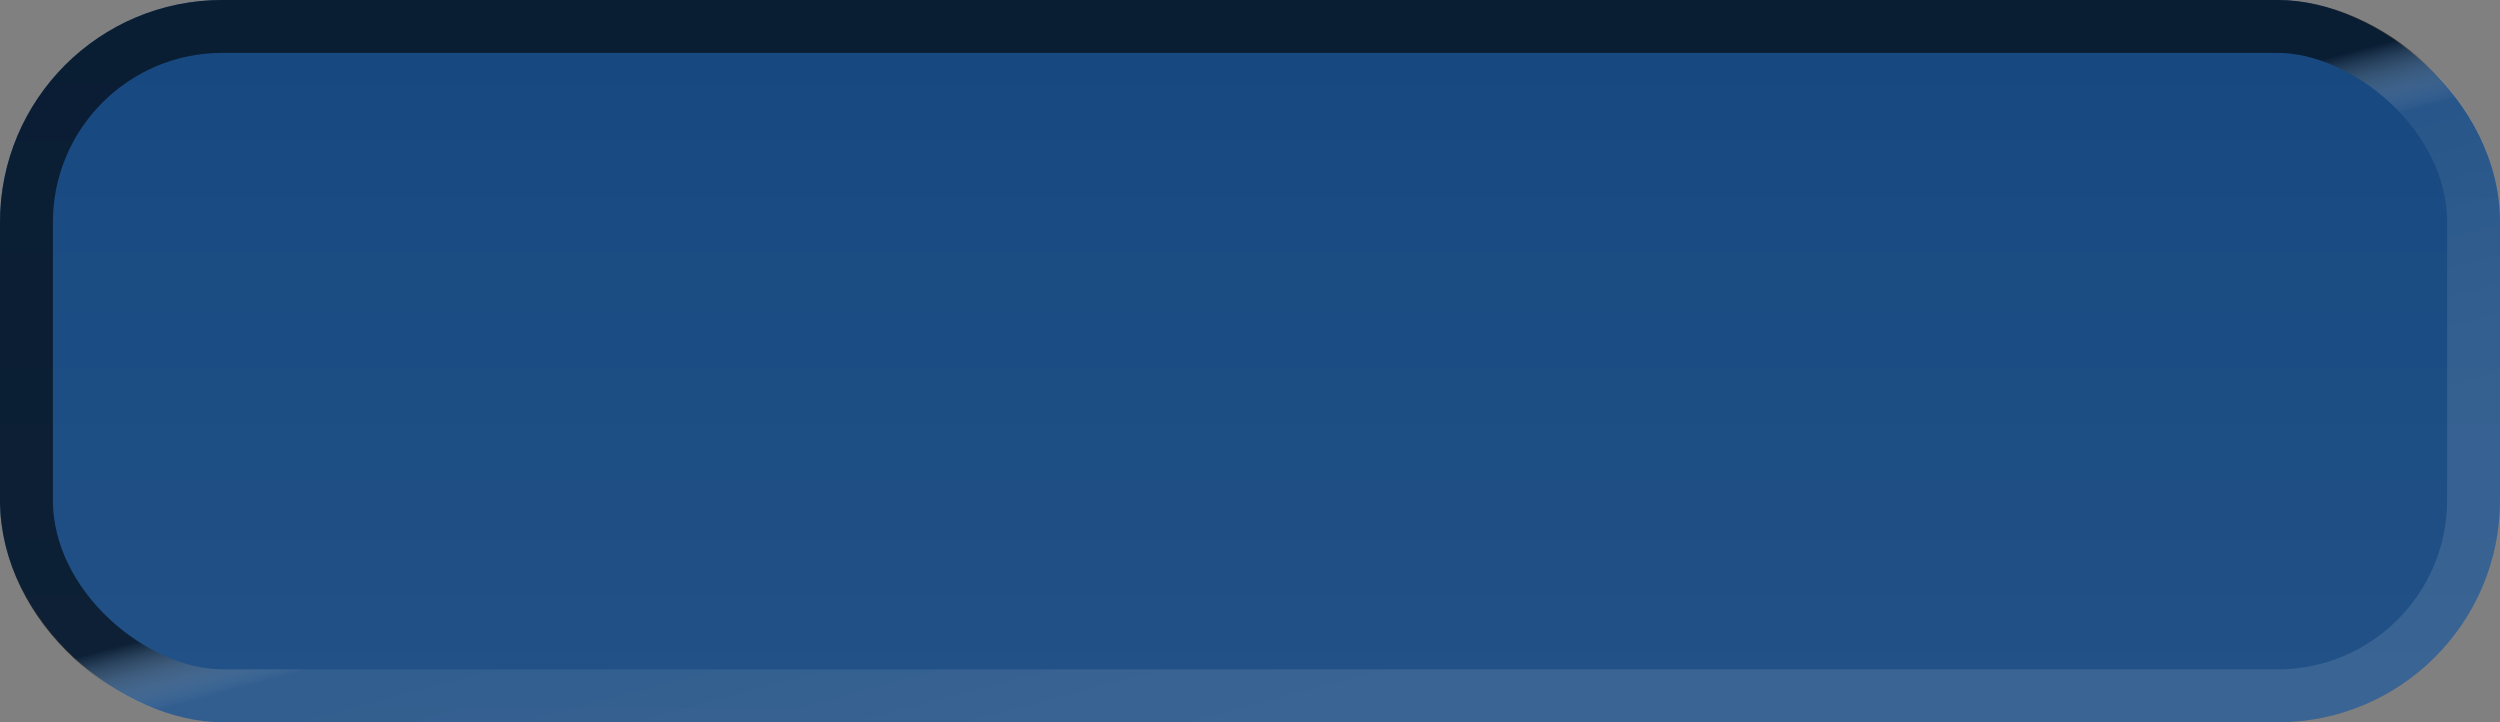 <?xml version="1.0" encoding="UTF-8" standalone="no"?>
<!-- Created with Inkscape (http://www.inkscape.org/) -->

<svg
   xmlns:dc="http://purl.org/dc/elements/1.1/"
   xmlns:cc="http://creativecommons.org/ns#"
   xmlns:rdf="http://www.w3.org/1999/02/22-rdf-syntax-ns#"
   xmlns:svg="http://www.w3.org/2000/svg"
   xmlns="http://www.w3.org/2000/svg"
   xmlns:xlink="http://www.w3.org/1999/xlink"
   xmlns:sodipodi="http://sodipodi.sourceforge.net/DTD/sodipodi-0.dtd"
   xmlns:inkscape="http://www.inkscape.org/namespaces/inkscape"
   width="45"
   height="13"
   id="svg2"
   version="1.1"
   inkscape:version="0.48.4 r9939"
   sodipodi:docname="slider-h-hover.svg">
  <rect width="100%" height="100%" fill="#808080" stroke="none"/>
  <defs
     id="defs4">
    <linearGradient
       id="linearGradient3900">
      <stop
         style="stop-color:#ffffff;stop-opacity:0.141;"
         offset="0"
         id="stop3902" />
      <stop
         id="stop3908"
         offset="0.8"
         style="stop-color:#ffffff;stop-opacity:0.141;" />
      <stop
         style="stop-color:#000000;stop-opacity:1;"
         offset="1"
         id="stop3904" />
    </linearGradient>
    <linearGradient
       id="linearGradient3818">
      <stop
         style="stop-color:#585858;stop-opacity:1;"
         offset="0"
         id="stop3820" />
      <stop
         id="stop3828"
         offset="0.5"
         style="stop-color:#2b2b2b;stop-opacity:1;" />
      <stop
         style="stop-color:#111111;stop-opacity:1;"
         offset="1"
         id="stop3822" />
    </linearGradient>
    <linearGradient
       id="linearGradient4347">
      <stop
         style="stop-color:#000000;stop-opacity:0;"
         offset="0"
         id="stop4349" />
      <stop
         style="stop-color:#000000;stop-opacity:1;"
         offset="1"
         id="stop4351" />
    </linearGradient>
    <linearGradient
       id="linearGradient4074">
      <stop
         style="stop-color:#ff57ff;stop-opacity:1;"
         offset="0"
         id="stop4076" />
      <stop
         style="stop-color:#ffffff;stop-opacity:0;"
         offset="1"
         id="stop4078" />
    </linearGradient>
    <linearGradient
       id="linearGradient4022">
      <stop
         style="stop-color:#434343;stop-opacity:1;"
         offset="0"
         id="stop4024" />
      <stop
         style="stop-color:#353535;stop-opacity:1;"
         offset="0.4"
         id="stop3830" />
      <stop
         style="stop-color:#151515;stop-opacity:1;"
         offset="1"
         id="stop4026" />
    </linearGradient>
    <linearGradient
       id="linearGradient3866">
      <stop
         style="stop-color:#000000;stop-opacity:1;"
         offset="0"
         id="stop3868" />
      <stop
         style="stop-color:#ffffff;stop-opacity:0.587;"
         offset="1"
         id="stop3870" />
    </linearGradient>
    <linearGradient
       id="linearGradient3858">
      <stop
         style="stop-color:#000000;stop-opacity:1;"
         offset="0"
         id="stop3860" />
      <stop
         style="stop-color:#ffffff;stop-opacity:0.5;"
         offset="1"
         id="stop3862" />
    </linearGradient>
    <linearGradient
       id="linearGradient3812">
      <stop
         style="stop-color:#ffffff;stop-opacity:1;"
         offset="0"
         id="stop3814" />
      <stop
         style="stop-color:#000000;stop-opacity:1;"
         offset="1"
         id="stop3816" />
    </linearGradient>
    <linearGradient
       id="linearGradient3760">
      <stop
         style="stop-color:#212121;stop-opacity:1;"
         offset="0"
         id="stop3762" />
      <stop
         id="stop3768"
         offset="0.4"
         style="stop-color:#666666;stop-opacity:1;" />
      <stop
         style="stop-color:#666666;stop-opacity:1;"
         offset="0.65"
         id="stop3770" />
      <stop
         style="stop-color:#363636;stop-opacity:1;"
         offset="1"
         id="stop3764" />
    </linearGradient>
    <linearGradient
       inkscape:collect="always"
       xlink:href="#linearGradient3760-4"
       id="linearGradient3766-6"
       x1="2"
       y1="1029.362"
       x2="13"
       y2="1029.362"
       gradientUnits="userSpaceOnUse" />
    <linearGradient
       id="linearGradient3760-4">
      <stop
         style="stop-color:#212121;stop-opacity:1;"
         offset="0"
         id="stop3762-3" />
      <stop
         id="stop3768-7"
         offset="0.4"
         style="stop-color:#666666;stop-opacity:1;" />
      <stop
         style="stop-color:#666666;stop-opacity:1;"
         offset="0.65"
         id="stop3770-4" />
      <stop
         style="stop-color:#363636;stop-opacity:1;"
         offset="1"
         id="stop3764-6" />
    </linearGradient>
    <linearGradient
       inkscape:collect="always"
       xlink:href="#linearGradient3812-0"
       id="linearGradient3818-1"
       x1="7.972"
       y1="1009.006"
       x2="7.972"
       y2="1049.531"
       gradientUnits="userSpaceOnUse" />
    <linearGradient
       id="linearGradient3812-0">
      <stop
         style="stop-color:#000000;stop-opacity:0;"
         offset="0"
         id="stop3814-1" />
      <stop
         style="stop-color:#000000;stop-opacity:1;"
         offset="1"
         id="stop3816-3" />
    </linearGradient>
    <linearGradient
       inkscape:collect="always"
       xlink:href="#linearGradient3760-3"
       id="linearGradient3766-2"
       x1="2"
       y1="1029.362"
       x2="13"
       y2="1029.362"
       gradientUnits="userSpaceOnUse" />
    <linearGradient
       id="linearGradient3760-3">
      <stop
         style="stop-color:#212121;stop-opacity:1;"
         offset="0"
         id="stop3762-39" />
      <stop
         id="stop3768-2"
         offset="0.4"
         style="stop-color:#666666;stop-opacity:1;" />
      <stop
         style="stop-color:#666666;stop-opacity:1;"
         offset="0.65"
         id="stop3770-3" />
      <stop
         style="stop-color:#363636;stop-opacity:1;"
         offset="1"
         id="stop3764-0" />
    </linearGradient>
    <linearGradient
       inkscape:collect="always"
       xlink:href="#linearGradient4022-2"
       id="linearGradient4028-7"
       x1="2"
       y1="1029.862"
       x2="11"
       y2="1029.862"
       gradientUnits="userSpaceOnUse" />
    <linearGradient
       id="linearGradient4022-2">
      <stop
         style="stop-color:#262626;stop-opacity:1;"
         offset="0"
         id="stop4024-0" />
      <stop
         id="stop4030-8"
         offset="0.3"
         style="stop-color:#555555;stop-opacity:1;" />
      <stop
         style="stop-color:#555555;stop-opacity:1;"
         offset="0.7"
         id="stop4032-5" />
      <stop
         style="stop-color:#262626;stop-opacity:1;"
         offset="1"
         id="stop4026-9" />
    </linearGradient>
    <linearGradient
       inkscape:collect="always"
       xlink:href="#linearGradient4074-7"
       id="linearGradient4080-6"
       x1="6.503"
       y1="1009.787"
       x2="6.503"
       y2="1049.845"
       gradientUnits="userSpaceOnUse"
       gradientTransform="matrix(0.781,0,0,0.957,1.373,44.243)" />
    <linearGradient
       id="linearGradient4074-7">
      <stop
         style="stop-color:#000000;stop-opacity:0;"
         offset="0"
         id="stop4076-9" />
      <stop
         style="stop-color:#000000;stop-opacity:1;"
         offset="1"
         id="stop4078-8" />
    </linearGradient>
    <linearGradient
       y2="1049.341"
       x2="6.542"
       y1="1008.997"
       x1="6.542"
       gradientTransform="matrix(1.259,0,0,1.055,-1.749,-55.516)"
       gradientUnits="userSpaceOnUse"
       id="linearGradient4097"
       xlink:href="#linearGradient4074-7"
       inkscape:collect="always" />
    <linearGradient
       inkscape:collect="always"
       xlink:href="#linearGradient4022-24"
       id="linearGradient4028-3"
       x1="2"
       y1="1029.862"
       x2="11"
       y2="1029.862"
       gradientUnits="userSpaceOnUse" />
    <linearGradient
       id="linearGradient4022-24">
      <stop
         style="stop-color:#262626;stop-opacity:1;"
         offset="0"
         id="stop4024-00" />
      <stop
         id="stop4030-0"
         offset="0.35"
         style="stop-color:#555555;stop-opacity:1;" />
      <stop
         style="stop-color:#555555;stop-opacity:1;"
         offset="0.65"
         id="stop4032-1" />
      <stop
         style="stop-color:#262626;stop-opacity:1;"
         offset="1"
         id="stop4026-2" />
    </linearGradient>
    <linearGradient
       inkscape:collect="always"
       xlink:href="#linearGradient4074"
       id="linearGradient3939"
       gradientUnits="userSpaceOnUse"
       gradientTransform="matrix(1.236,0,0,1,-20.436,-2.363)"
       x1="6.503"
       y1="1009.787"
       x2="8.703"
       y2="1012.712" />
    <linearGradient
       inkscape:collect="always"
       xlink:href="#linearGradient4347"
       id="linearGradient3942"
       gradientUnits="userSpaceOnUse"
       gradientTransform="matrix(1.183,0,0,1,-29.847,-2.395)"
       x1="4.686"
       y1="1045.085"
       x2="6.589"
       y2="1050.248" />
    <linearGradient
       inkscape:collect="always"
       xlink:href="#linearGradient4022-22"
       id="linearGradient3945-7"
       gradientUnits="userSpaceOnUse"
       gradientTransform="matrix(1.604,0,0,1.122,-3.923,-125.637)"
       x1="2"
       y1="1029.862"
       x2="11"
       y2="1029.862" />
    <linearGradient
       id="linearGradient4022-22">
      <stop
         style="stop-color:#154478;stop-opacity:1;"
         offset="0"
         id="stop4024-7" />
      <stop
         style="stop-color:#113660;stop-opacity:1;"
         offset="0.4"
         id="stop3830-7" />
      <stop
         id="stop3858"
         offset="0.6"
         style="stop-color:#113660;stop-opacity:1;" />
      <stop
         style="stop-color:#0d2948;stop-opacity:1;"
         offset="1"
         id="stop4026-5" />
    </linearGradient>
    <linearGradient
       y2="1029.862"
       x2="11"
       y1="1029.862"
       x1="2"
       gradientTransform="matrix(1.604,0,0,1.122,-3.923,-125.637)"
       gradientUnits="userSpaceOnUse"
       id="linearGradient3837-6"
       xlink:href="#linearGradient4022-22-0"
       inkscape:collect="always" />
    <linearGradient
       id="linearGradient4022-22-0">
      <stop
         style="stop-color:#154478;stop-opacity:1;"
         offset="0"
         id="stop4024-7-5" />
      <stop
         style="stop-color:#113660;stop-opacity:1;"
         offset="0.4"
         id="stop3830-7-2" />
      <stop
         id="stop3858-0"
         offset="0.6"
         style="stop-color:#113660;stop-opacity:1;" />
      <stop
         style="stop-color:#0d2948;stop-opacity:1;"
         offset="1"
         id="stop4026-5-5" />
    </linearGradient>
    <linearGradient
       inkscape:collect="always"
       xlink:href="#linearGradient3900"
       id="linearGradient3068"
       gradientUnits="userSpaceOnUse"
       gradientTransform="translate(-23.676,2.798)"
       x1="23.676"
       y1="1027.065"
       x2="30.015"
       y2="1028.754" />
    <linearGradient
       inkscape:collect="always"
       xlink:href="#linearGradient4022-22"
       id="linearGradient3071"
       gradientUnits="userSpaceOnUse"
       gradientTransform="matrix(1.604,0,0,1.122,-3.923,-125.637)"
       x1="2"
       y1="1029.862"
       x2="11"
       y2="1029.862" />
    <linearGradient
       inkscape:collect="always"
       xlink:href="#linearGradient4022-22"
       id="linearGradient3943"
       gradientUnits="userSpaceOnUse"
       gradientTransform="matrix(1.604,0,0,1.122,-3.923,-125.637)"
       x1="2"
       y1="1029.862"
       x2="11"
       y2="1029.862" />
    <linearGradient
       inkscape:collect="always"
       xlink:href="#linearGradient3900"
       id="linearGradient3945"
       gradientUnits="userSpaceOnUse"
       gradientTransform="translate(-23.676,2.798)"
       x1="23.676"
       y1="1027.065"
       x2="30.015"
       y2="1028.754" />
    <linearGradient
       y2="1029.862"
       x2="11"
       y1="1029.862"
       x1="2"
       gradientTransform="matrix(1.604,0,0,1.122,-3.923,-125.637)"
       gradientUnits="userSpaceOnUse"
       id="linearGradient3837"
       xlink:href="#linearGradient4022-22-00"
       inkscape:collect="always" />
    <linearGradient
       id="linearGradient4022-22-00">
      <stop
         style="stop-color:#154478;stop-opacity:1;"
         offset="0"
         id="stop4024-7-21" />
      <stop
         style="stop-color:#113660;stop-opacity:1;"
         offset="0.4"
         id="stop3830-7-7" />
      <stop
         id="stop3858-2"
         offset="0.6"
         style="stop-color:#113660;stop-opacity:1;" />
      <stop
         style="stop-color:#0d2948;stop-opacity:1;"
         offset="1"
         id="stop4026-5-6" />
    </linearGradient>
    <linearGradient
       inkscape:collect="always"
       xlink:href="#linearGradient4022-22-1"
       id="linearGradient4013"
       gradientUnits="userSpaceOnUse"
       gradientTransform="matrix(1.604,0,0,1.122,-3.923,-125.637)"
       x1="6.329"
       y1="1009.712"
       x2="6.329"
       y2="1050.179" />
    <linearGradient
       id="linearGradient4022-22-1">
      <stop
         style="stop-color:#ffffff;stop-opacity:1;"
         offset="0"
         id="stop4024-7-2" />
      <stop
         style="stop-color:#ffffff;stop-opacity:0;"
         offset="1"
         id="stop4026-5-0" />
    </linearGradient>
    <linearGradient
       inkscape:collect="always"
       xlink:href="#linearGradient3900-0"
       id="linearGradient3906"
       x1="23.676"
       y1="1027.065"
       x2="30.015"
       y2="1028.754"
       gradientUnits="userSpaceOnUse"
       gradientTransform="translate(-23.676,2.798)" />
    <linearGradient
       id="linearGradient3900-0">
      <stop
         style="stop-color:#ffffff;stop-opacity:0.29;"
         offset="0"
         id="stop3902-5" />
      <stop
         id="stop3908-4"
         offset="0.8"
         style="stop-color:#ffffff;stop-opacity:0.424;" />
      <stop
         style="stop-color:#000000;stop-opacity:1;"
         offset="1"
         id="stop3904-9" />
    </linearGradient>
    <linearGradient
       y2="1028.754"
       x2="30.015"
       y1="1027.065"
       x1="23.676"
       gradientTransform="translate(-23.676,2.798)"
       gradientUnits="userSpaceOnUse"
       id="linearGradient4270"
       xlink:href="#linearGradient3900-0"
       inkscape:collect="always" />
    <linearGradient
       y2="1029.862"
       x2="11"
       y1="1029.862"
       x1="2"
       gradientTransform="matrix(1.604,0,0,1.122,-3.923,-125.637)"
       gradientUnits="userSpaceOnUse"
       id="linearGradient3837-0"
       xlink:href="#linearGradient4022-22-9"
       inkscape:collect="always" />
    <linearGradient
       id="linearGradient4022-22-9">
      <stop
         style="stop-color:#154478;stop-opacity:1;"
         offset="0"
         id="stop4024-7-0" />
      <stop
         style="stop-color:#113660;stop-opacity:1;"
         offset="0.4"
         id="stop3830-7-0" />
      <stop
         id="stop3858-3"
         offset="0.6"
         style="stop-color:#113660;stop-opacity:1;" />
      <stop
         style="stop-color:#0d2948;stop-opacity:1;"
         offset="1"
         id="stop4026-5-03" />
    </linearGradient>
    <linearGradient
       inkscape:collect="always"
       xlink:href="#linearGradient4022-22-1-1"
       id="linearGradient4013-7"
       gradientUnits="userSpaceOnUse"
       gradientTransform="matrix(1.604,0,0,1.122,-3.923,-125.637)"
       x1="6.329"
       y1="1009.712"
       x2="6.329"
       y2="1050.179" />
    <linearGradient
       id="linearGradient4022-22-1-1">
      <stop
         style="stop-color:#ffffff;stop-opacity:1;"
         offset="0"
         id="stop4024-7-2-2" />
      <stop
         style="stop-color:#ffffff;stop-opacity:0;"
         offset="1"
         id="stop4026-5-0-8" />
    </linearGradient>
    <linearGradient
       inkscape:collect="always"
       xlink:href="#linearGradient3900-9"
       id="linearGradient3906-7"
       x1="23.676"
       y1="1027.065"
       x2="30.015"
       y2="1028.754"
       gradientUnits="userSpaceOnUse"
       gradientTransform="translate(-23.676,2.798)" />
    <linearGradient
       id="linearGradient3900-9">
      <stop
         style="stop-color:#ffffff;stop-opacity:0.078;"
         offset="0"
         id="stop3902-6" />
      <stop
         id="stop3908-3"
         offset="0.8"
         style="stop-color:#ffffff;stop-opacity:0.118;" />
      <stop
         style="stop-color:#000000;stop-opacity:1;"
         offset="1"
         id="stop3904-2" />
    </linearGradient>
    <linearGradient
       y2="1028.754"
       x2="30.015"
       y1="1027.065"
       x1="23.676"
       gradientTransform="translate(-23.676,2.798)"
       gradientUnits="userSpaceOnUse"
       id="linearGradient3108"
       xlink:href="#linearGradient3900-9"
       inkscape:collect="always" />
    <linearGradient
       inkscape:collect="always"
       xlink:href="#linearGradient4022-22-1-9"
       id="linearGradient3890"
       gradientUnits="userSpaceOnUse"
       gradientTransform="matrix(1.604,0,0,1.122,-3.923,-125.637)"
       x1="2.446"
       y1="1027.634"
       x2="10.554"
       y2="1027.634" />
    <linearGradient
       id="linearGradient4022-22-1-9">
      <stop
         style="stop-color:#ffffff;stop-opacity:0;"
         offset="0"
         id="stop4024-7-2-7" />
      <stop
         style="stop-color:#ffffff;stop-opacity:0.05;"
         offset="1"
         id="stop4026-5-0-9" />
    </linearGradient>
    <linearGradient
       inkscape:collect="always"
       xlink:href="#linearGradient3900-5"
       id="linearGradient3887"
       gradientUnits="userSpaceOnUse"
       gradientTransform="translate(-36.675,-2056.927)"
       x1="23.676"
       y1="1027.065"
       x2="30.015"
       y2="1028.754" />
    <linearGradient
       id="linearGradient3900-5">
      <stop
         style="stop-color:#ffffff;stop-opacity:0.11;"
         offset="0"
         id="stop3902-56" />
      <stop
         id="stop3908-0"
         offset="0.8"
         style="stop-color:#ffffff;stop-opacity:0.07;" />
      <stop
         style="stop-color:#000000;stop-opacity:0.6;"
         offset="1"
         id="stop3904-6" />
    </linearGradient>
    <linearGradient
       y2="1028.754"
       x2="30.015"
       y1="1027.065"
       x1="23.676"
       gradientTransform="translate(-36.675,-2056.927)"
       gradientUnits="userSpaceOnUse"
       id="linearGradient3868"
       xlink:href="#linearGradient3900-5"
       inkscape:collect="always" />
  </defs>
  <sodipodi:namedview
     id="base"
     pagecolor="#ffffff"
     bordercolor="#666666"
     borderopacity="1.0"
     inkscape:pageopacity="0.0"
     inkscape:pageshadow="2"
     inkscape:zoom="10.66"
     inkscape:cx="24.020157"
     inkscape:cy="12.112167"
     inkscape:document-units="px"
     inkscape:current-layer="layer1"
     showgrid="false"
     inkscape:window-width="1366"
     inkscape:window-height="709"
     inkscape:window-x="0"
     inkscape:window-y="27"
     inkscape:window-maximized="1" />
  <g
     inkscape:label="Layer 1"
     inkscape:groupmode="layer"
     id="layer1"
     transform="translate(0,-1039.362)">
    <g
       transform="matrix(0,1,1,0,-1007.362,1039.362)"
       id="g3838">
      <rect
         ry="1.924"
         rx="2.055"
         y="1007.362"
         x="0"
         height="45"
         width="13"
         id="rect4020"
         style="opacity:0.002;fill:#ffffff;fill-opacity:1;stroke:none" />
      <rect
         ry="4"
         rx="4"
         y="1007.362"
         x="0"
         height="45"
         width="13"
         id="rect4020-2"
         style="fill:#164880;fill-opacity:1;stroke:none" />
      <rect
         ry="4"
         rx="4"
         y="1007.362"
         x="0"
         height="45"
         width="13"
         id="rect4020-2-1"
         style="fill:url(#linearGradient3890);fill-opacity:1;stroke:none" />
      <rect
         transform="scale(-1,-1)"
         ry="3.524"
         rx="3.524"
         y="-1051.886"
         x="-12.524"
         height="44.048"
         width="12.048"
         id="rect4020-2-4"
         style="fill:none;stroke:url(#linearGradient3868);stroke-width:0.952;stroke-miterlimit:4;stroke-opacity:1;stroke-dasharray:none" />
    </g>
  </g>
</svg>

